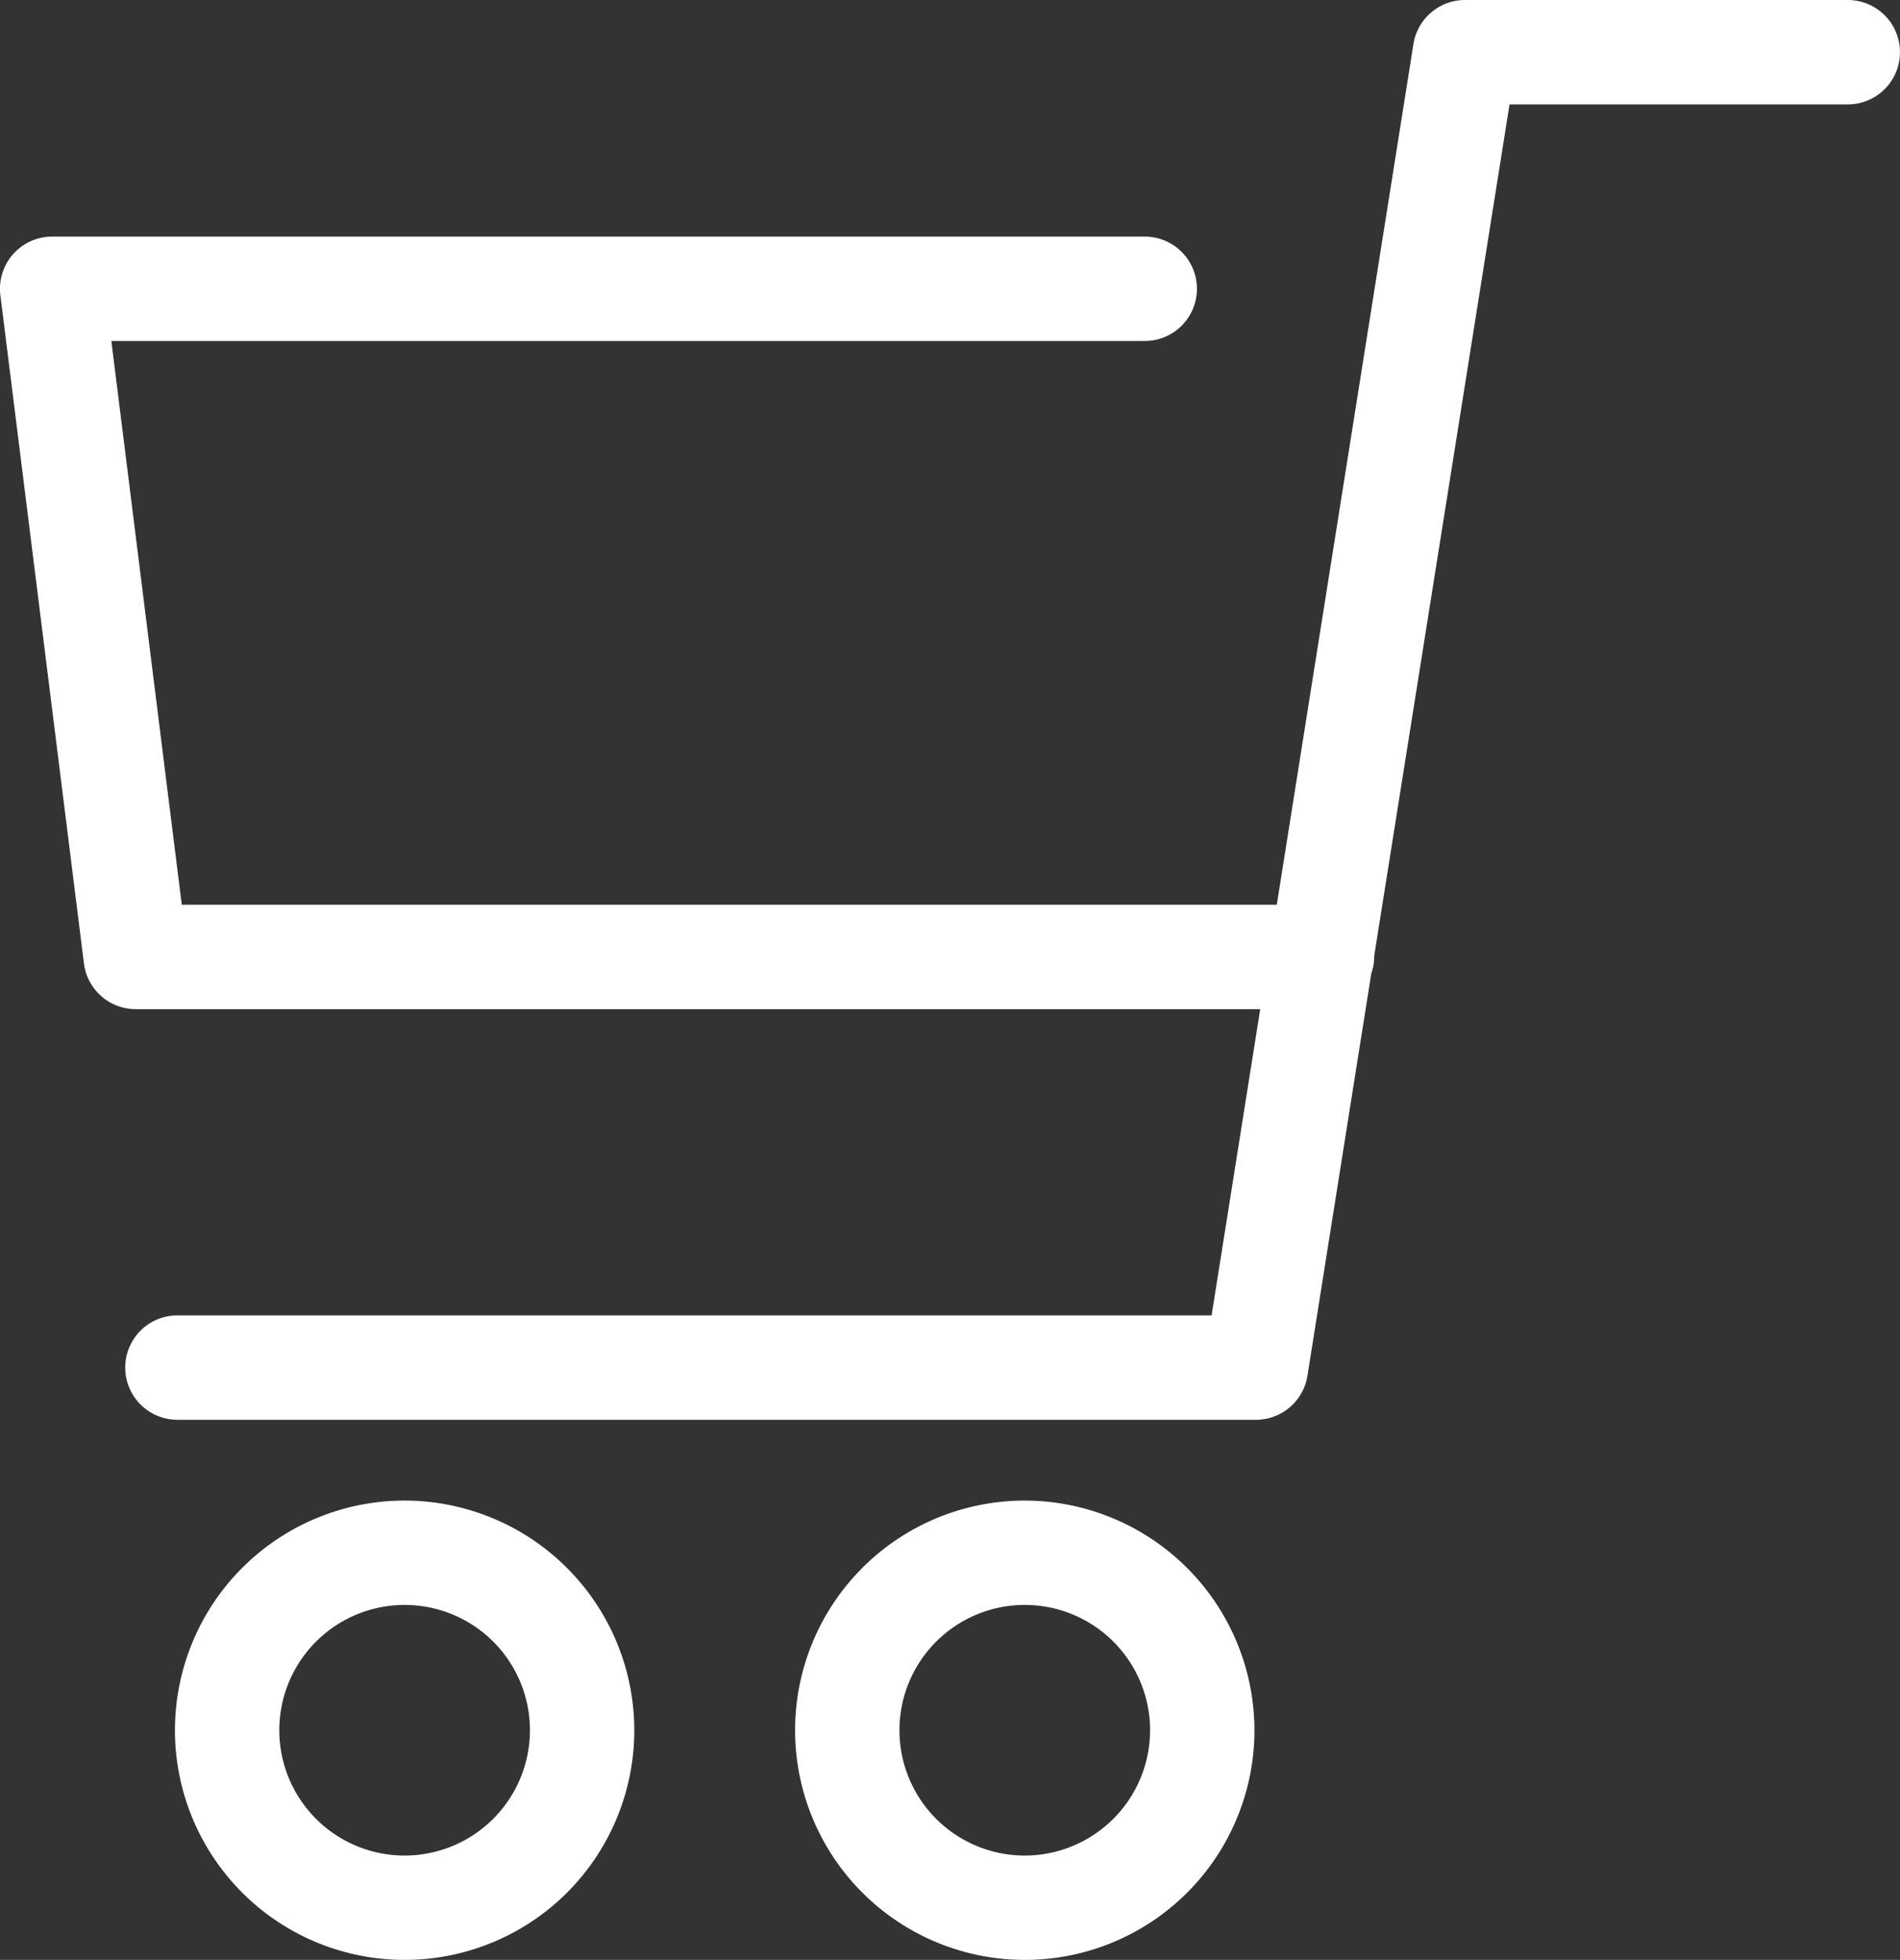 <svg height="32.531" viewBox="0 0 31.536 32.531" width="31.536" xmlns="http://www.w3.org/2000/svg" xmlns:xlink="http://www.w3.org/1999/xlink"><rect x="0" y="0" width="31.536" height="32.531" fill="#333333" stroke="none"/><clipPath id="a"><path d="m0 0h31.536v32.531h-31.536z"/></clipPath><g clip-path="url(#a)" fill="#fff"><path d="m30.669 0h-6.353a.867.867 0 0 0 -.856.731l-2.268 14.286h-18.175l-1.169-9.357h17.152a.866.866 0 1 0 0-1.733h-18.134a.867.867 0 0 0 -.86.974l1.387 11.09a.867.867 0 0 0 .86.759h18.664l-.807 5.083h-17.165a.866.866 0 1 0 0 1.733h17.9a.867.867 0 0 0 .856-.731l1.06-6.679a.863.863 0 0 0 .048-.272c0-.006 0-.012 0-.018l2.246-14.133h5.614a.866.866 0 1 0 0-1.733"/><path d="m12.2 71.871a3.812 3.812 0 1 0 3.812 3.812 3.816 3.816 0 0 0 -3.812-3.812m0 5.892a2.08 2.08 0 1 1 2.08-2.08 2.082 2.082 0 0 1 -2.08 2.08" transform="translate(-5.484 -46.964)"/><path d="m41.9 71.871a3.812 3.812 0 1 0 3.812 3.812 3.817 3.817 0 0 0 -3.812-3.812m0 5.892a2.08 2.08 0 1 1 2.08-2.08 2.082 2.082 0 0 1 -2.08 2.08" transform="translate(-24.891 -46.964)"/></g></svg>